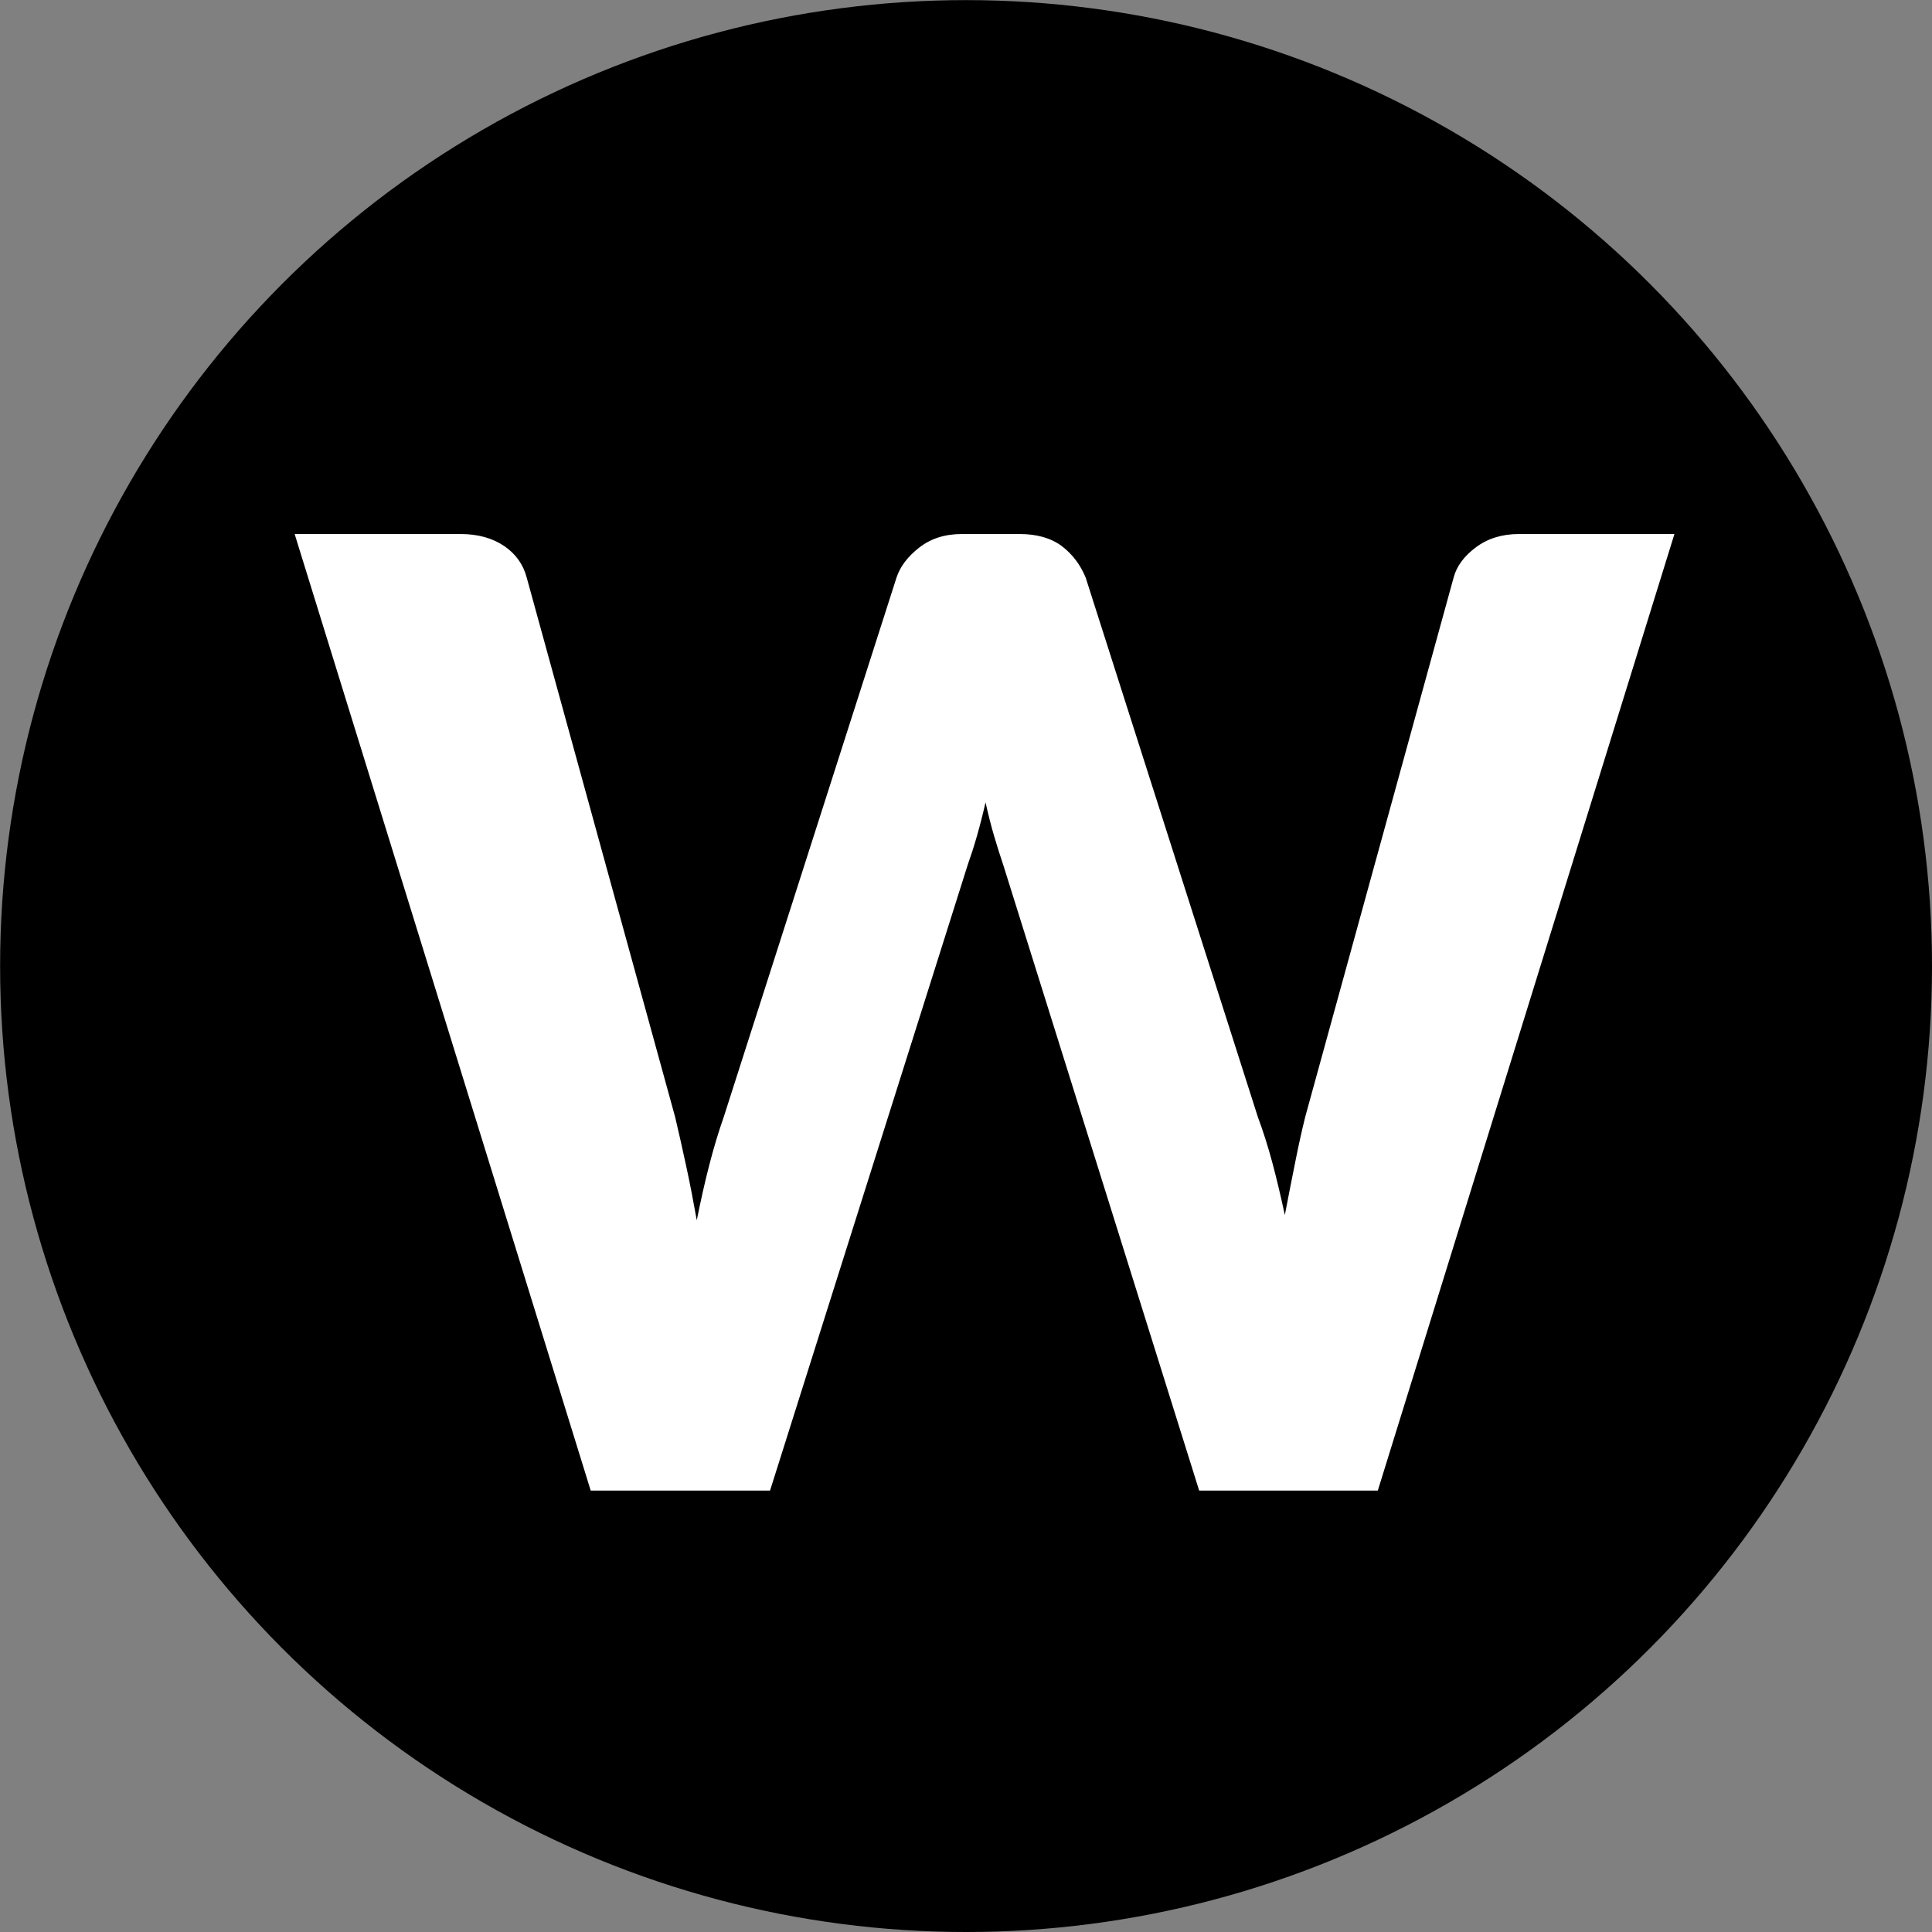 <?xml version="1.0" encoding="UTF-8"?>
<!DOCTYPE svg PUBLIC "-//W3C//DTD SVG 1.1//EN" "http://www.w3.org/Graphics/SVG/1.1/DTD/svg11.dtd">
<!-- Creator: CorelDRAW X7 -->
<svg xmlns="http://www.w3.org/2000/svg" xml:space="preserve" width="20px" height="20px" version="1.1" style="shape-rendering:geometricPrecision; text-rendering:geometricPrecision; image-rendering:optimizeQuality; fill-rule:evenodd; clip-rule:evenodd"
viewBox="0 0 16667 16667"
 xmlns:xlink="http://www.w3.org/1999/xlink">
 <rect x="0" y="0" width="16667" height="16667" fill="#808080" stroke="none"/>
 <defs>
  <style type="text/css">
   <![CDATA[
    .fil0 {fill:black}
    .fil1 {fill:white;fill-rule:nonzero}
   ]]>
  </style>
 </defs>
 <g id="Layer_x0020_1">
  <circle class="fil0" cx="8334" cy="8334" r="8333"/>
  <path class="fil1" d="M14445 4607l-2559 8252 -1541 0 -1690 -5397c-26,-76 -52,-159 -79,-250 -27,-91 -51,-188 -74,-290 -23,102 -48,199 -74,290 -26,91 -53,174 -80,250l-1705 5397 -1547 0 -2554 -8252 1433 0c148,0 273,35 374,103 100,68 165,159 195,273l1280 4652c30,128 62,267 94,417 33,149 63,309 93,475 34,-170 70,-330 108,-477 38,-148 80,-287 125,-415l1490 -4652c31,-95 97,-182 197,-260 101,-78 222,-116 366,-116l501 0c148,0 269,35 362,104 93,71 161,162 206,272l1485 4652c45,121 87,252 125,394 38,142 74,294 108,453 30,-159 61,-311 89,-453 28,-142 57,-273 87,-394l1280 -4652c26,-99 91,-186 193,-262 102,-76 225,-114 370,-114l1342 0z"/>
 </g>
</svg>
